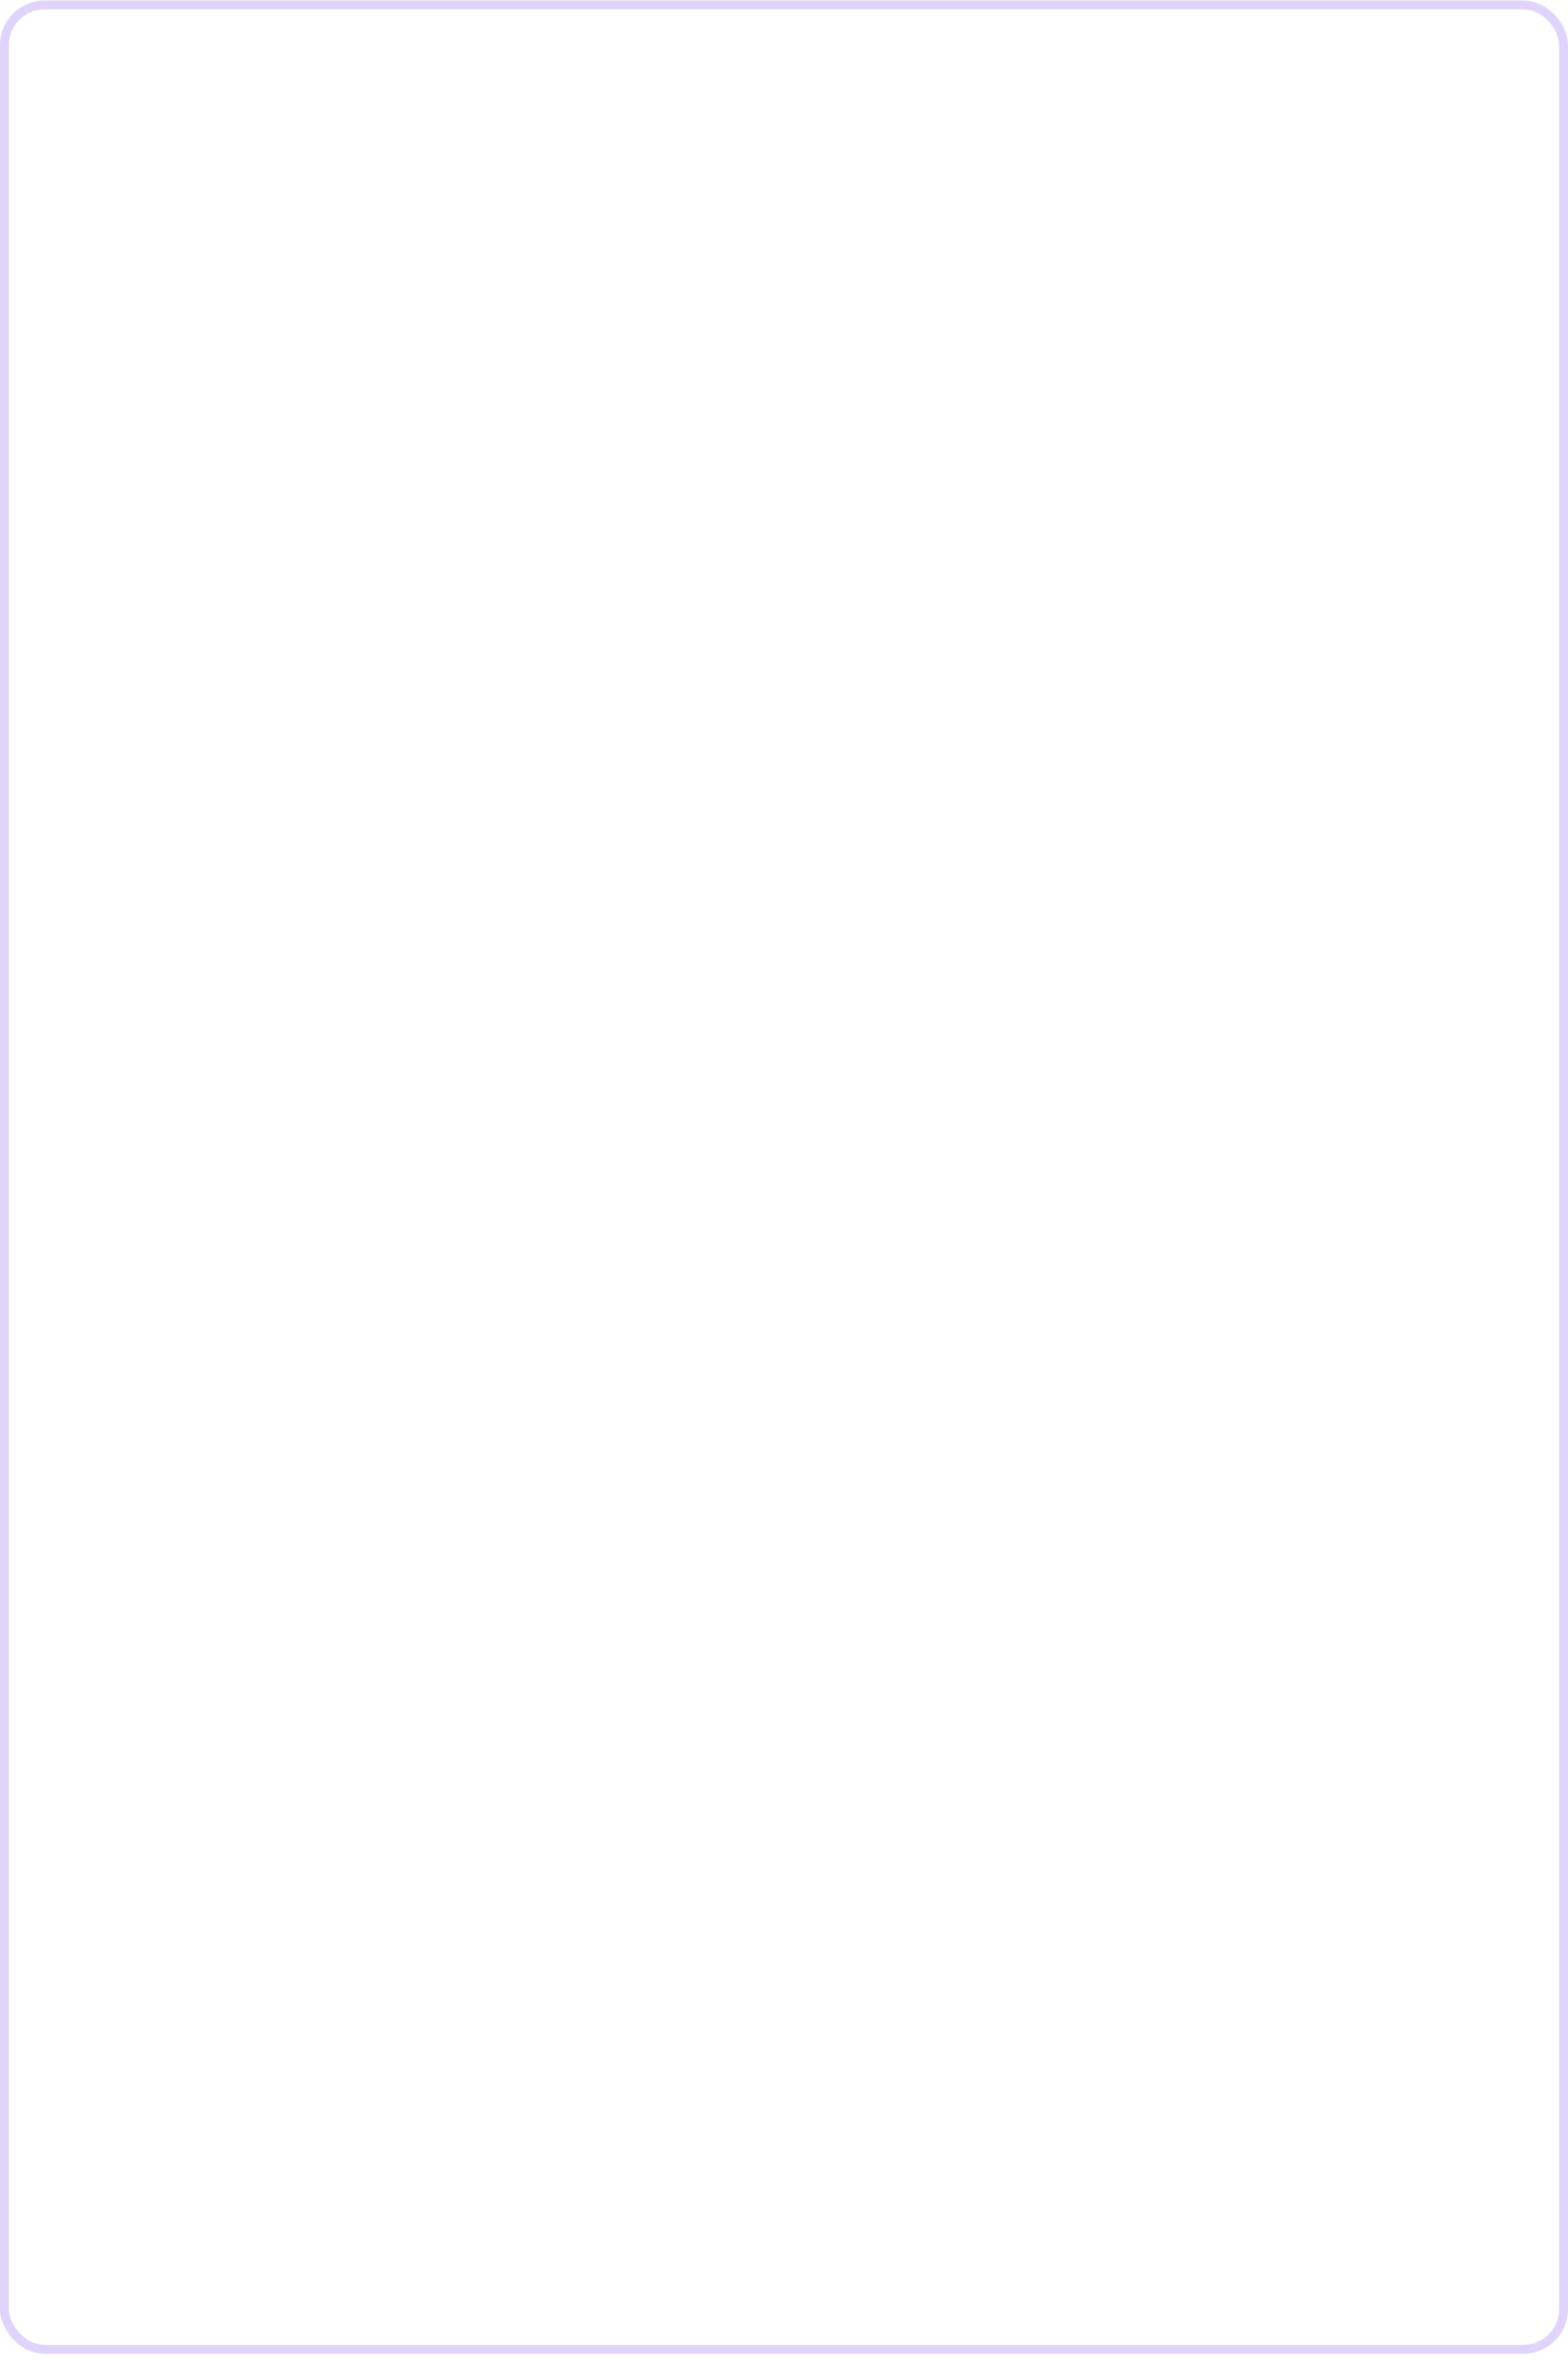 <svg width="176" height="265" viewBox="0 0 176 265" fill="none" xmlns="http://www.w3.org/2000/svg" xmlns:xlink="http://www.w3.org/1999/xlink">
<rect y="0.059" width="176" height="264" rx="5" fill="url(#pattern0_6291_1027)"/>
<rect x="0.5" y="0.559" width="175" height="263" rx="4.5" stroke="#9B70EE" stroke-opacity="0.3"/>
<defs>
<pattern id="pattern0_6291_1027" patternUnits="userSpaceOnUse" viewBox="482.2 -8440.8 39.2 39.2" width="13.364%" height="8.909%" x="76" y="120" patternContentUnits="objectBoundingBox">
<g id="pattern0_6291_1027_inner">
<g clip-path="url(#clip0_6291_1027)">
<path d="M483.707 -8479.29L443.707 -8439.29L443 -8440L483 -8480L483.707 -8479.29Z" fill="#9B70EE" fill-opacity="0.3"/>
</g>
</g>
<use xlink:href="#pattern0_6291_1027_inner" transform="translate(39.2 0)"/>
<use xlink:href="#pattern0_6291_1027_inner" transform="translate(0 39.2)"/>
<use xlink:href="#pattern0_6291_1027_inner" transform="translate(39.2 39.2)"/>
</pattern><clipPath id="clip0_6291_1027">
<rect width="40" height="40" fill="white" transform="translate(443 -8480)"/>
</clipPath>
</defs>
</svg>
